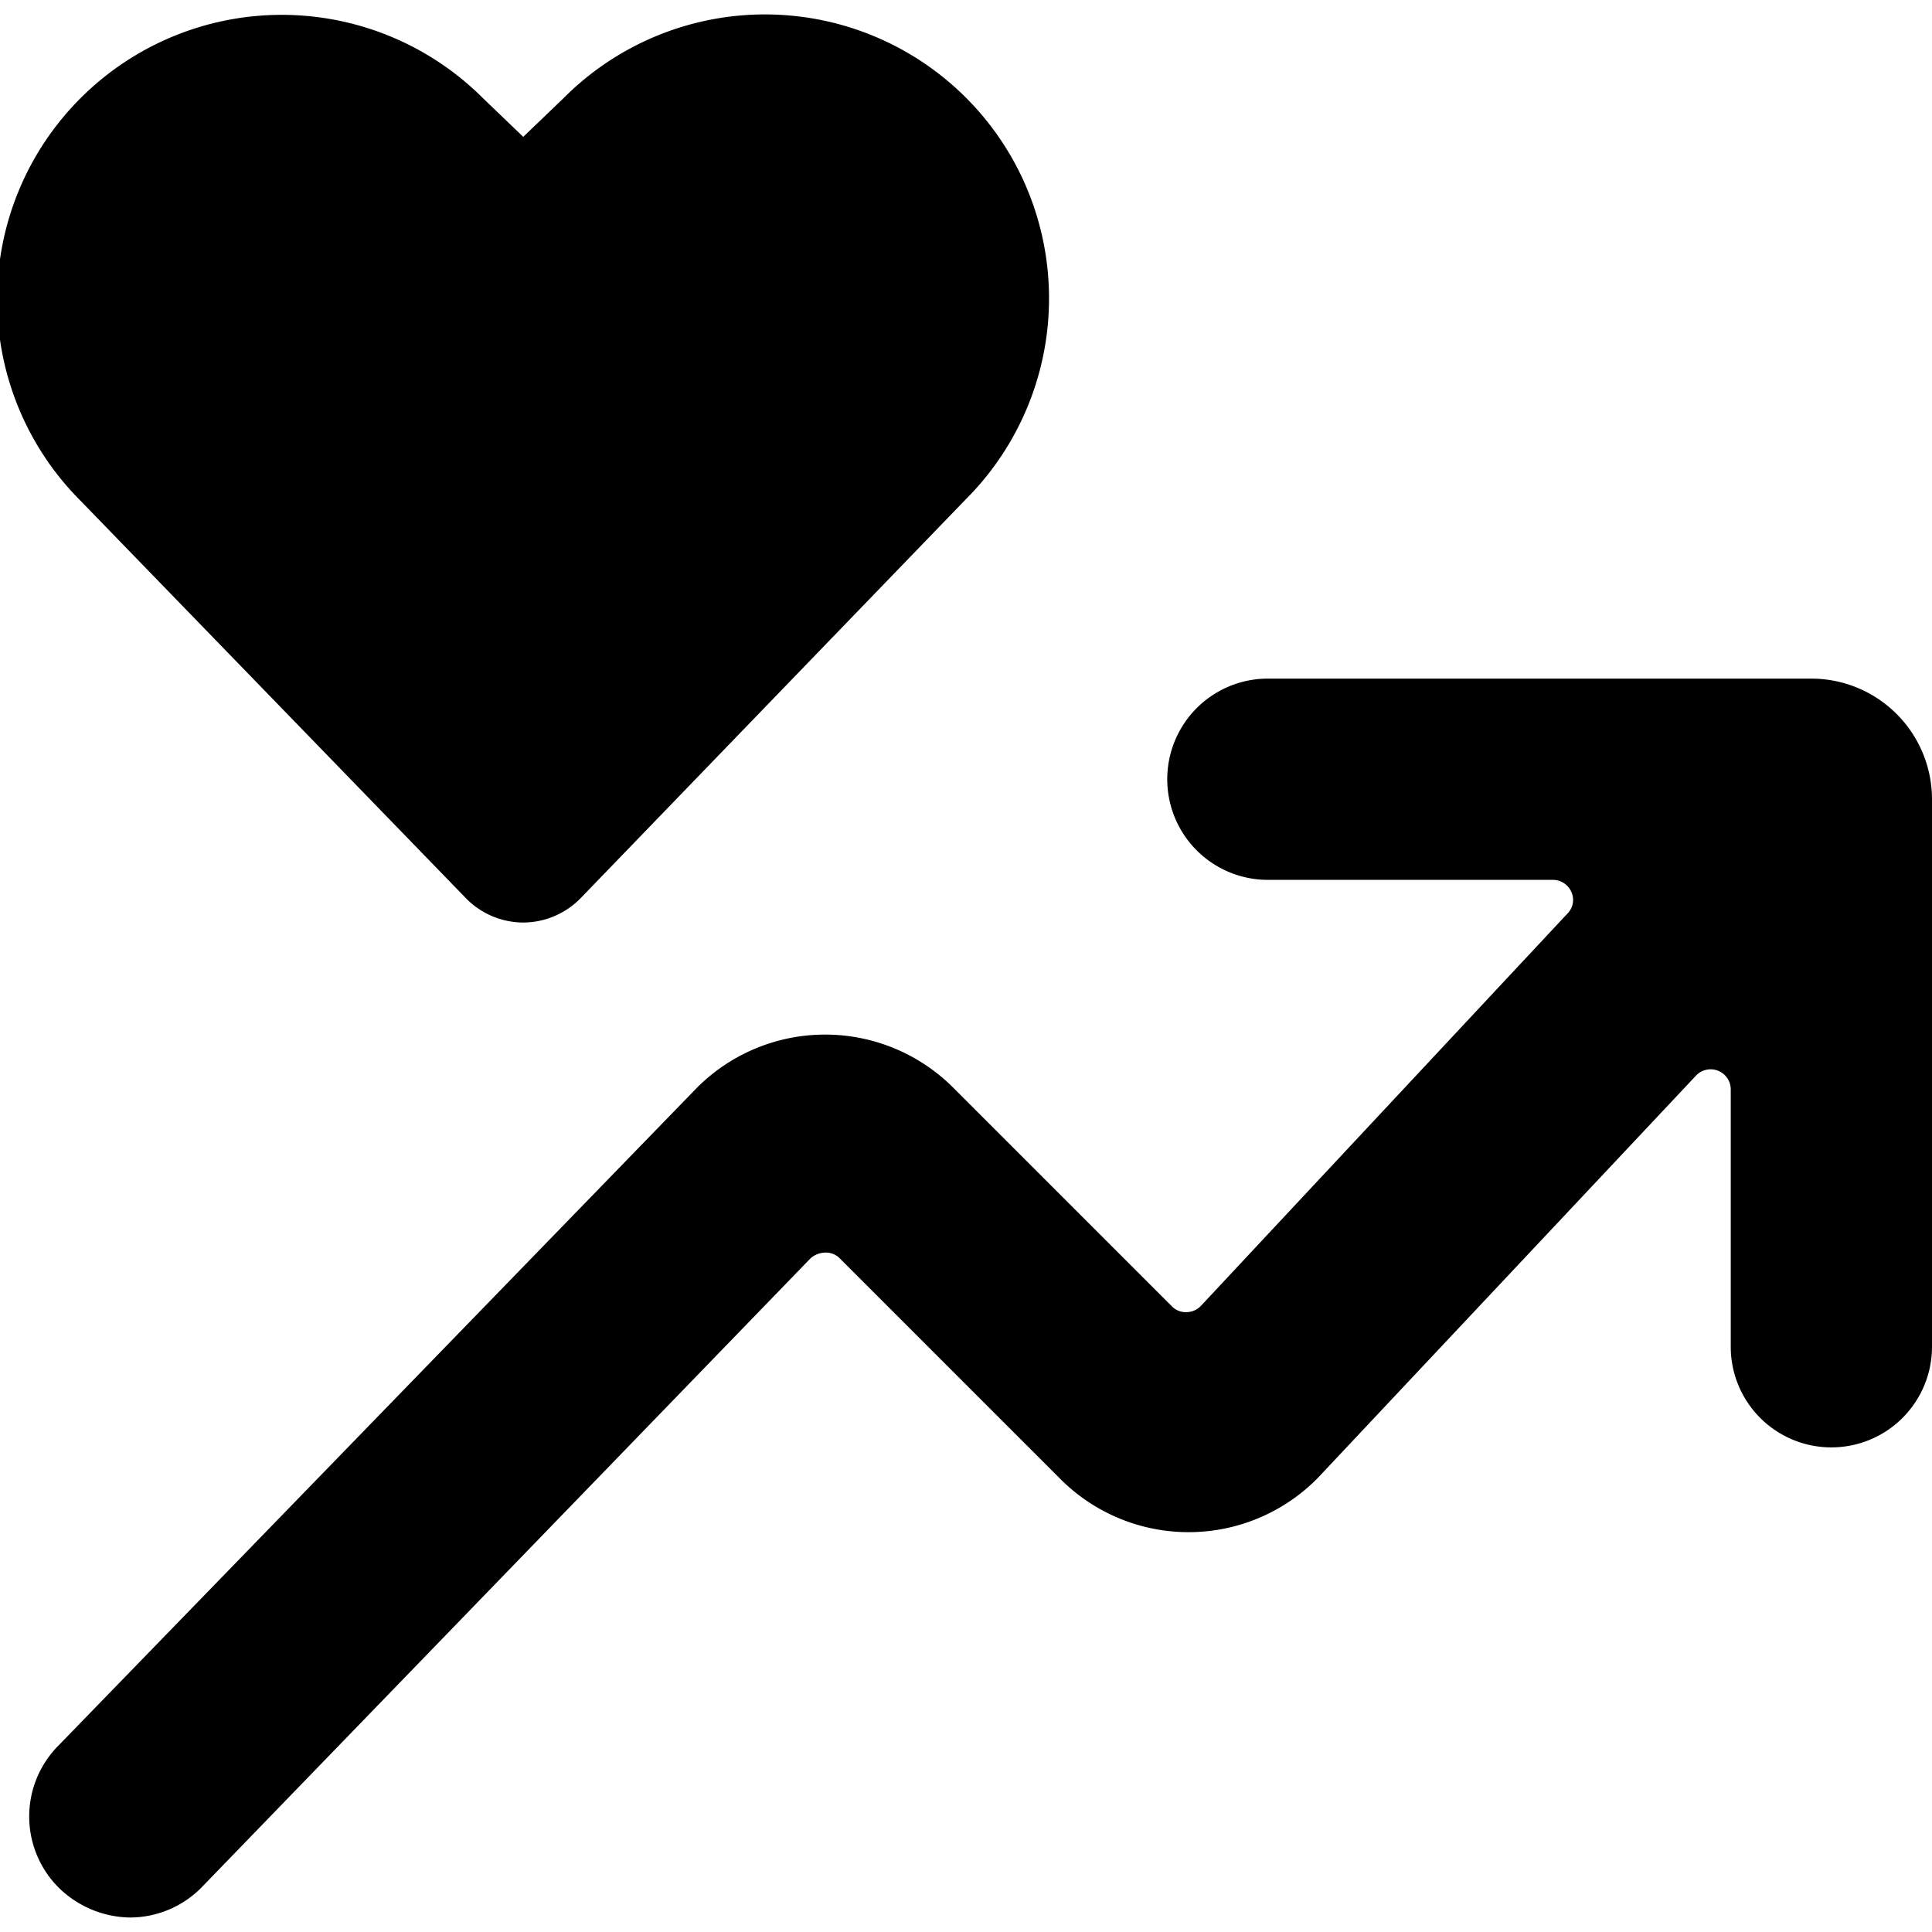 <svg xmlns="http://www.w3.org/2000/svg" viewBox="0 0 24 24"><g><path d="M24 9.93a1.5 1.5 0 0 0 -1.5 -1.5h-6.75a1.25 1.25 0 0 0 0 2.5h3.54a0.25 0.25 0 0 1 0.23 0.15 0.24 0.24 0 0 1 -0.05 0.27l-4.55 4.87a0.25 0.25 0 0 1 -0.18 0.08 0.24 0.24 0 0 1 -0.18 -0.07l-2.72 -2.72a2.25 2.25 0 0 0 -3.18 0L0.73 21.68a1.25 1.25 0 0 0 0 1.77 1.29 1.29 0 0 0 0.89 0.37 1.25 1.25 0 0 0 0.88 -0.37l7.57 -7.82a0.29 0.29 0 0 1 0.18 -0.07 0.24 0.24 0 0 1 0.18 0.07l2.73 2.73a2.25 2.25 0 0 0 3.21 0l4.7 -5a0.25 0.25 0 0 1 0.27 -0.06 0.25 0.25 0 0 1 0.16 0.23v3.2a1.25 1.25 0 0 0 2.5 0Z" fill="#000000" stroke-width="1"></path><path d="M5.78 11.15a1 1 0 0 0 0.72 0.31 1 1 0 0 0 0.72 -0.31L12 6.2a3.53 3.53 0 0 0 0.66 -4.07A3.53 3.53 0 0 0 7 1.22l-0.5 0.48 -0.5 -0.48a3.52 3.52 0 1 0 -5 5Z" fill="#000000" stroke-width="1"></path></g></svg>